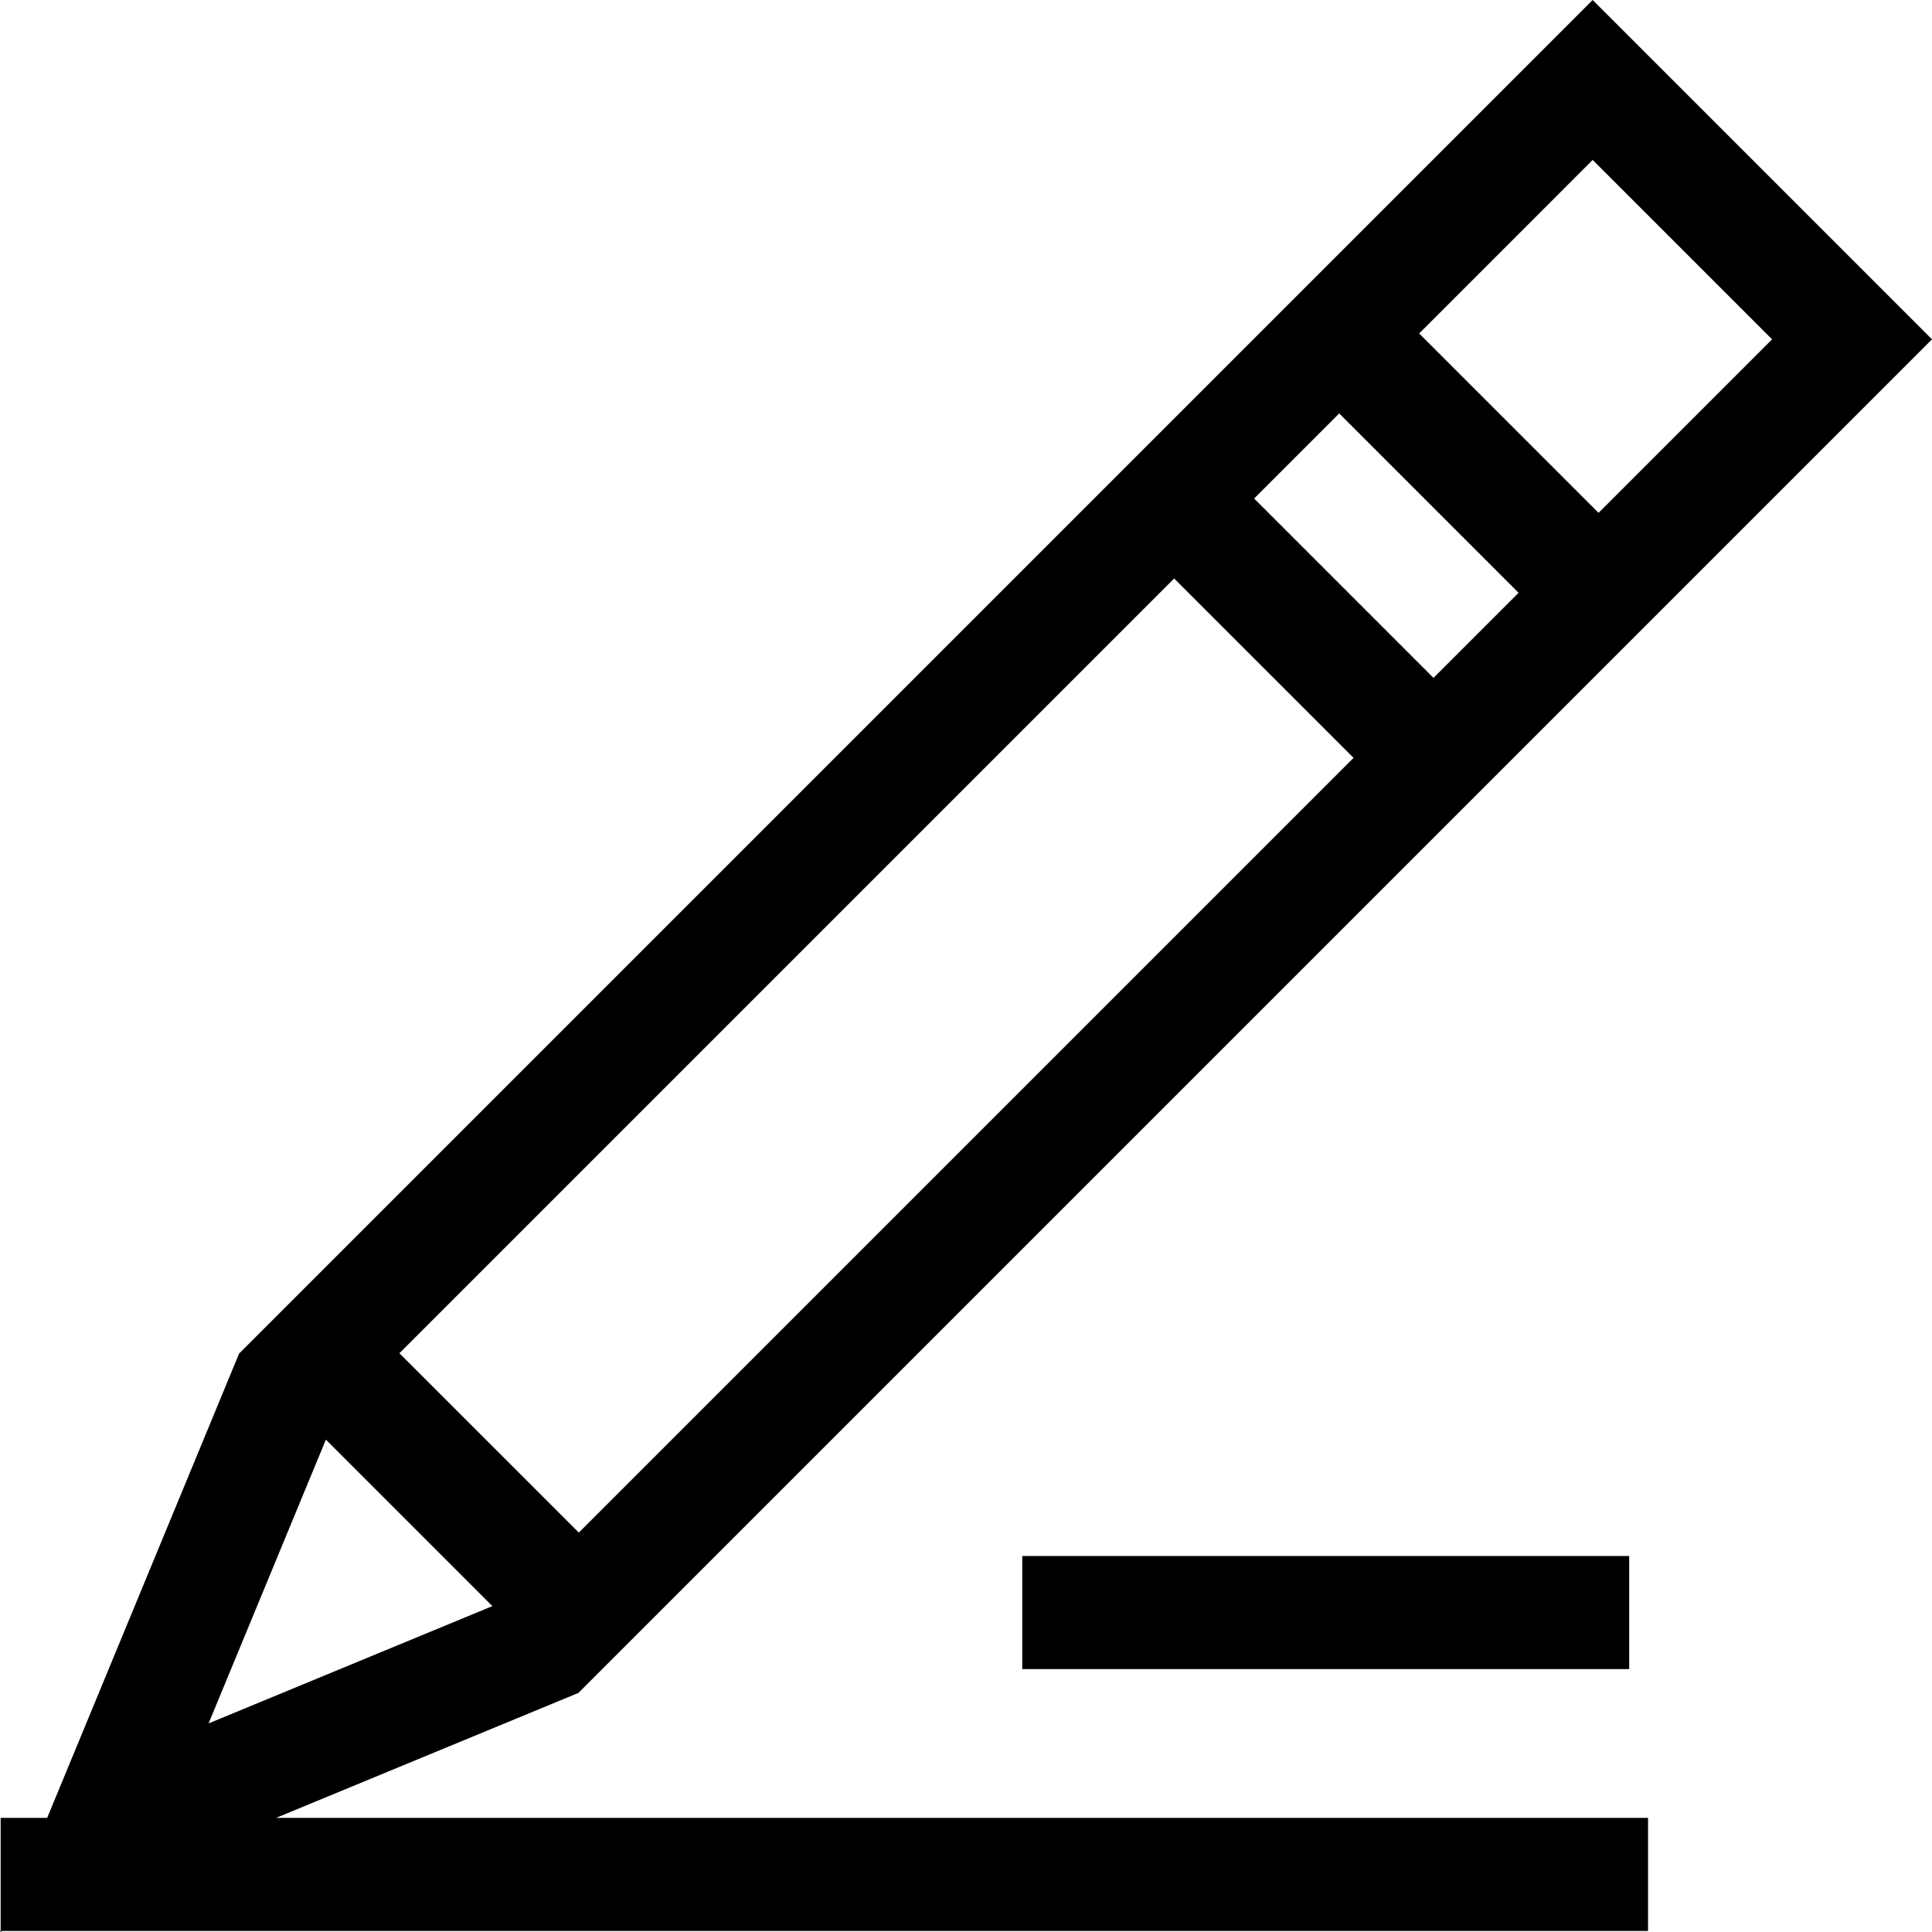 <svg xmlns="http://www.w3.org/2000/svg" width="180" height="180" viewBox="0 0 90 90">
  <defs>
    <style>
      .cls-1 {
        fill-rule: evenodd;
      }
    </style>
  </defs>
  <path id="シェイプ_5" data-name="シェイプ 5" class="cls-1" d="M530.944,945.863L594,882.807,578.193,867l-62.685,62.685-0.371.371-8.94,21.629H504.03v5.243L504,957l0.113-.047h76.659v-5.268H516.859Zm47.249-71.413,8.357,8.357-8.083,8.083-8.357-8.356Zm-11.808,11.809,8.356,8.356-3.963,3.964-8.356-8.357Zm-7.689,7.689,8.357,8.356-36.09,36.09-8.357-8.356Zm-39.515,40.115,7.756,7.756-13.22,5.464Zm32.44,5.422h28.273v5.269H551.621v-5.269Z" transform="translate(-504 -867)"/>
</svg>
